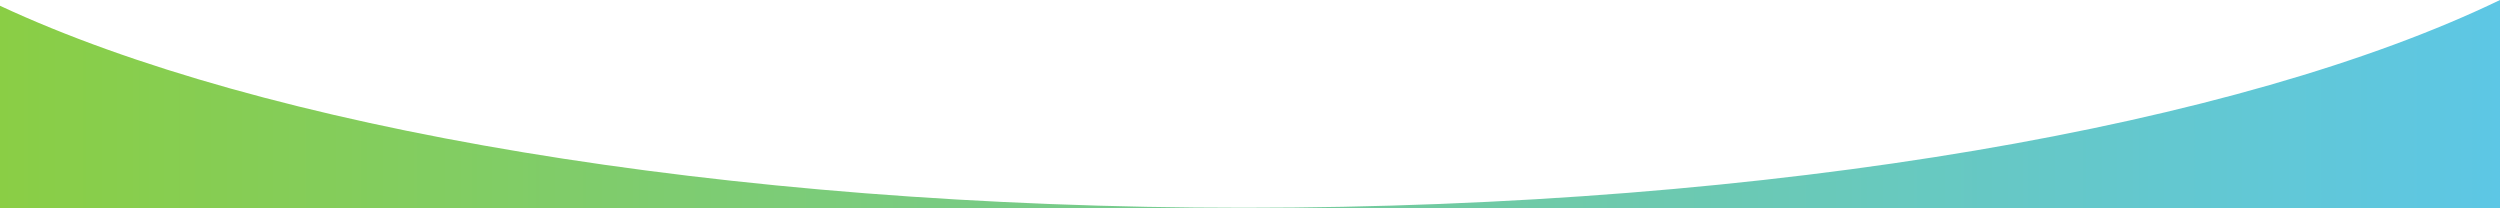 <svg width="1920" height="160" fill="none" xmlns="http://www.w3.org/2000/svg"><path fill-rule="evenodd" clip-rule="evenodd" d="M1920 0c-198.08 95.673-556.01 159.56-964.667 159.56C553.015 159.56 199.861 97.64 0 4.43V160h1920V0z" fill="url(#paint0_linear_17031_19420)"/><defs><linearGradient id="paint0_linear_17031_19420" x1="0" y1="160" x2="1920" y2="160" gradientUnits="userSpaceOnUse"><stop stop-color="#8ACE45"/><stop offset="1" stop-color="#5DC7E5"/></linearGradient></defs></svg>
